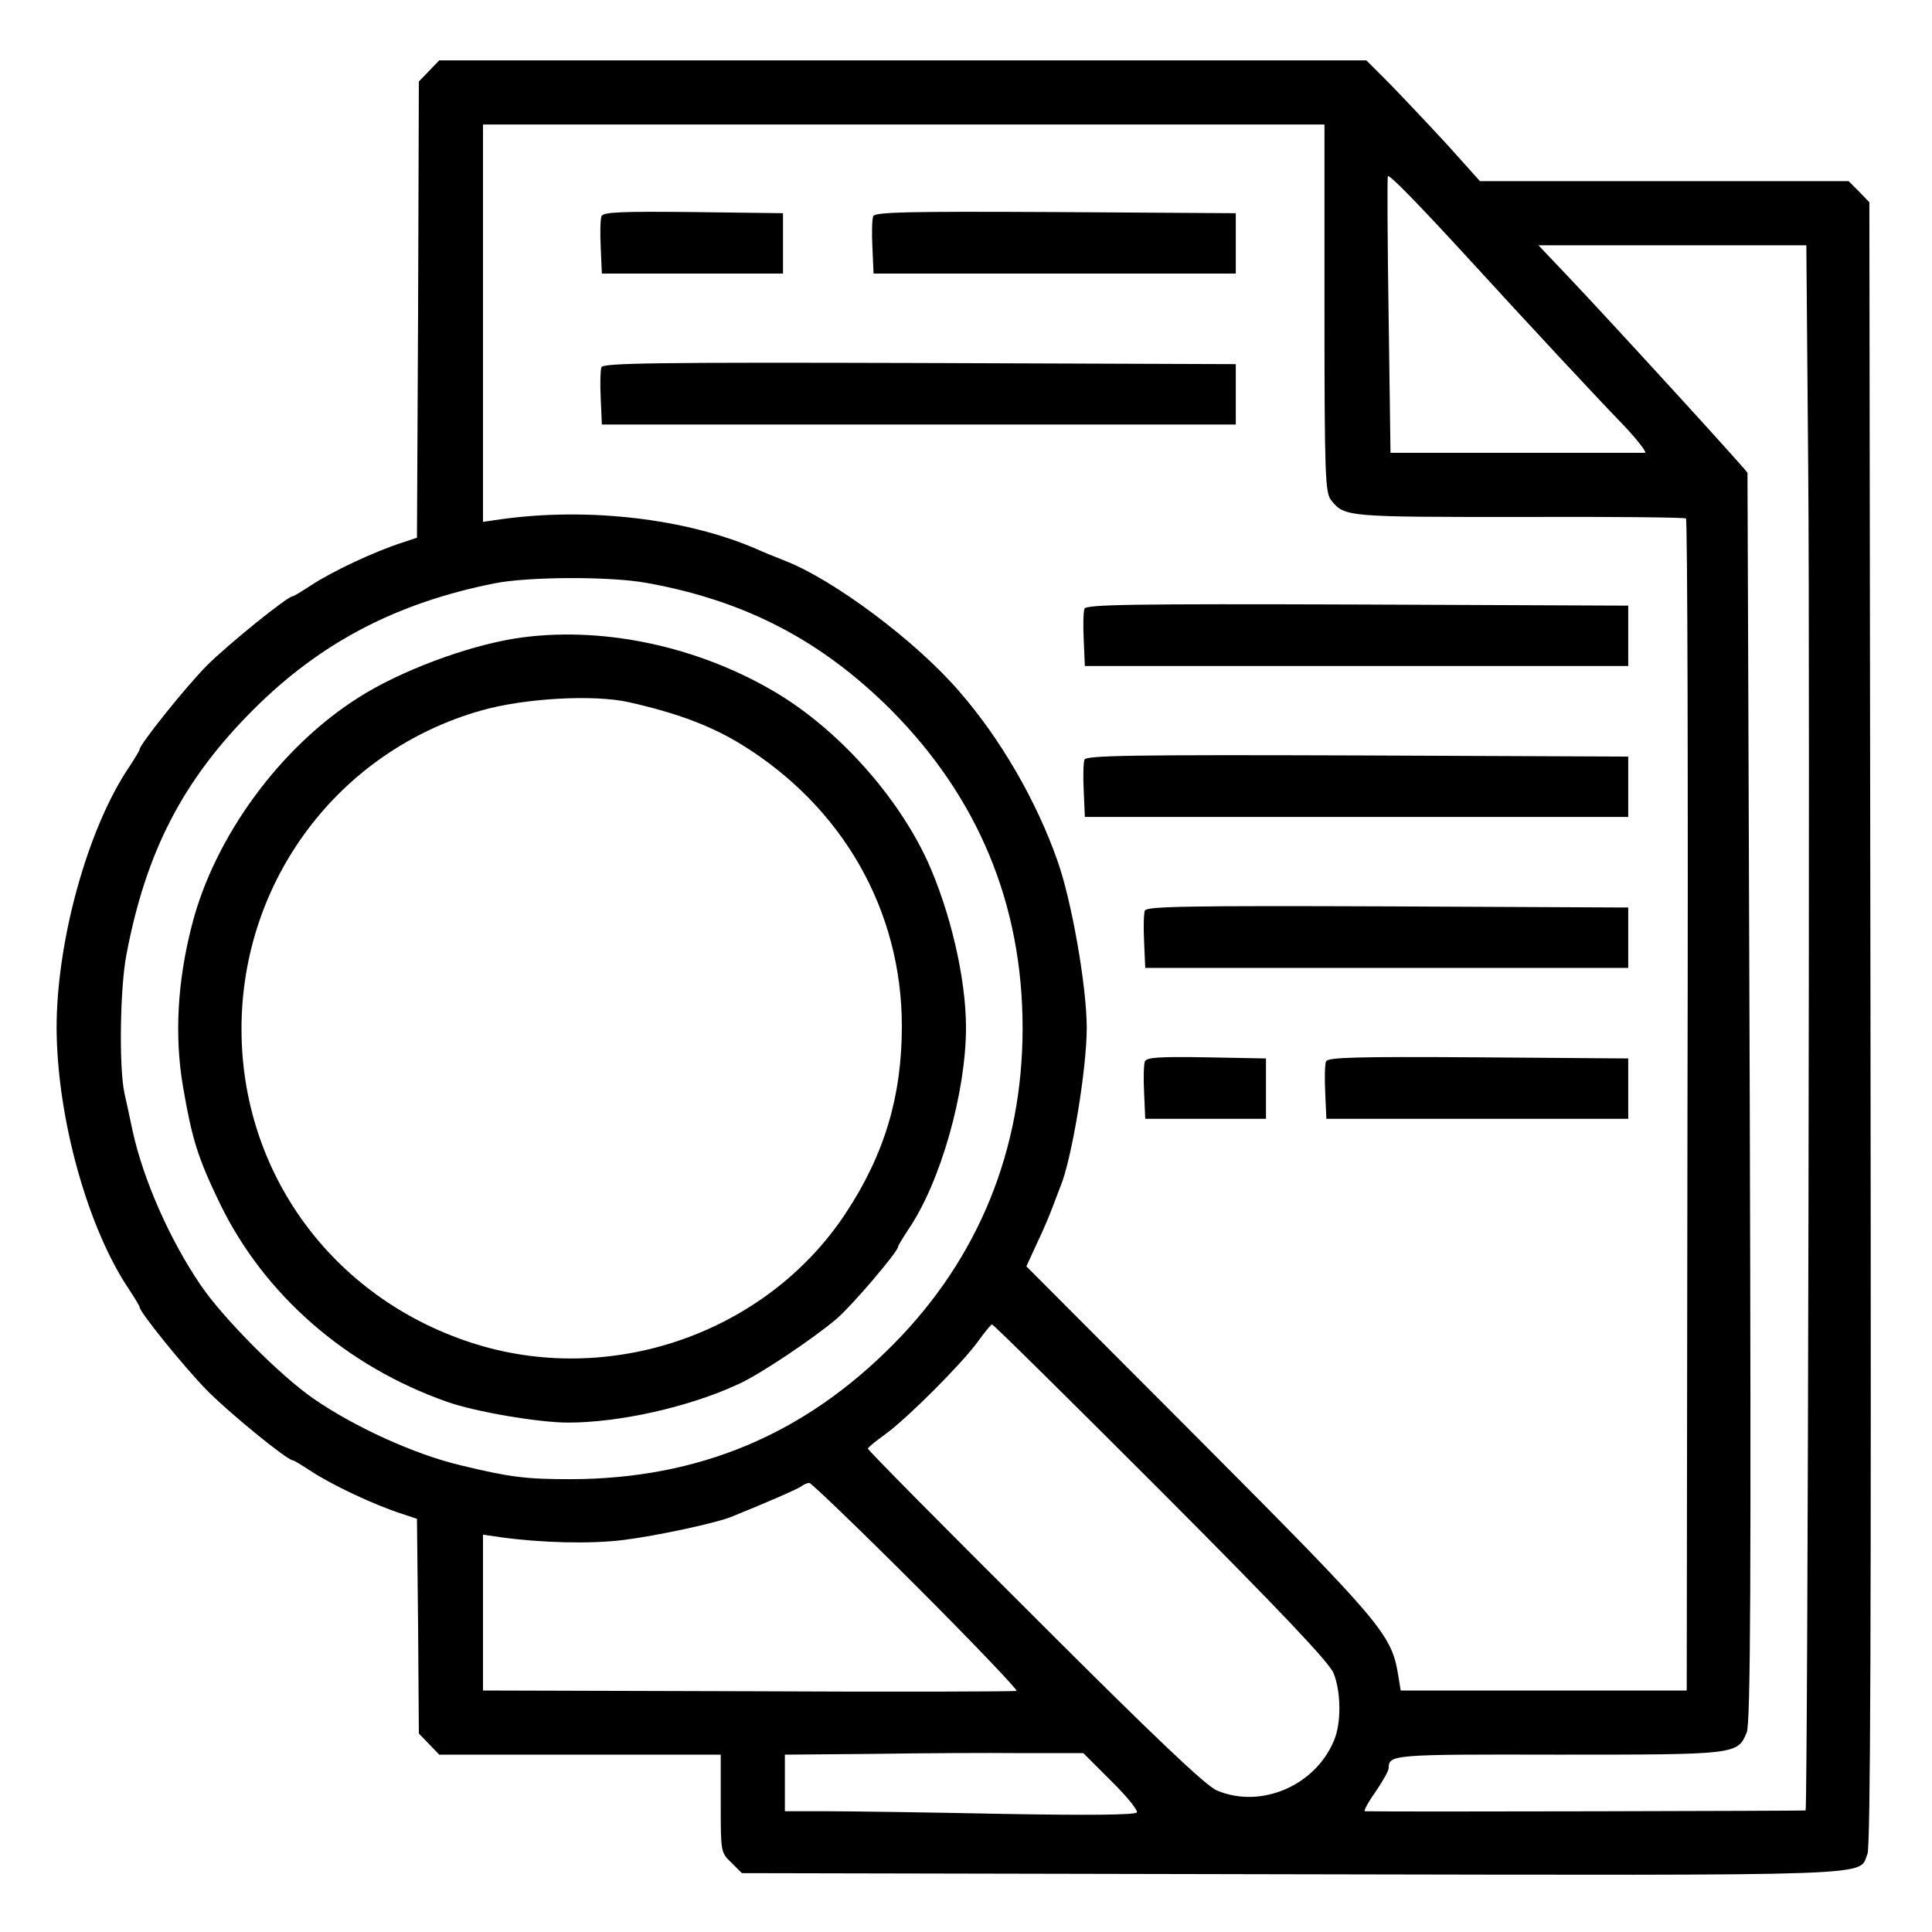 <svg xmlns="http://www.w3.org/2000/svg" width="512pt" height="512pt" viewBox="0 0 512 512" preserveAspectRatio="xMidYMid meet"><g transform="translate(0,512) scale(0.1,-0.1)" fill="#000000" stroke="none"><path d="M1137 4932 l-27 -28 -2 -604 -3 -605 -39 -13 c-75 -24 -187 -77 -243 -114 -23 -15 -44 -28 -47 -28 -14 0 -173 -129 -227 -183 -55 -55 -179 -210 -179 -223 0 -3 -13 -24 -28 -47 -110 -163 -192 -461 -192 -691 1 -238 82 -530 192 -693 15 -23 28 -44 28 -47 0 -13 115 -155 175 -217 57 -59 216 -189 231 -189 3 0 24 -13 47 -28 56 -37 168 -90 243 -114 l39 -13 3 -285 2 -284 27 -28 27 -28 373 0 373 0 0 -129 c0 -129 0 -130 28 -157 l28 -28 1458 -3 c1591 -3 1500 -6 1525 54 8 21 10 595 8 2202 l-3 2175 -27 28 -28 28 -489 0 -488 0 -88 98 c-49 53 -117 125 -151 160 l-62 62 -1229 0 -1228 0 -27 -28z m2373 -629 c0 -447 2 -490 18 -509 35 -44 42 -44 497 -44 240 1 439 -1 443 -4 4 -2 6 -702 4 -1555 l-2 -1551 -379 0 -379 0 -7 43 c-18 106 -42 135 -527 622 l-458 459 28 61 c16 33 34 76 41 95 7 19 17 44 21 55 30 71 70 312 70 421 0 109 -40 338 -78 444 -56 159 -151 323 -261 449 -115 133 -332 295 -461 345 -25 10 -58 23 -75 31 -187 81 -446 111 -677 79 l-48 -7 0 527 0 526 1115 0 1115 0 0 -487z m386 127 c148 -162 336 -364 402 -432 41 -43 68 -78 61 -78 -8 0 -162 0 -344 0 l-330 0 -5 362 c-3 200 -4 366 -2 371 3 6 74 -66 218 -223z m896 -562 c5 -527 -1 -3539 -7 -3546 -1 -1 -1087 -4 -1168 -2 -4 0 8 23 28 51 19 28 35 56 35 63 1 36 6 37 448 36 474 0 477 0 501 59 10 23 12 391 8 1683 -3 909 -6 1654 -6 1655 -3 8 -375 415 -480 525 l-74 78 355 0 355 0 5 -602z m-3077 -293 c260 -47 461 -152 645 -335 232 -233 350 -516 350 -845 0 -322 -117 -609 -340 -835 -238 -242 -518 -359 -857 -360 -119 0 -161 5 -293 37 -122 29 -282 102 -390 177 -88 61 -239 213 -298 300 -82 120 -153 281 -181 411 -6 28 -15 71 -21 97 -15 68 -12 280 5 368 52 274 150 463 336 649 178 178 379 283 639 335 90 18 308 19 405 1z m1362 -2407 c315 -316 446 -454 457 -482 20 -49 21 -133 1 -179 -50 -120 -194 -181 -310 -132 -29 12 -164 140 -482 458 -244 243 -443 444 -443 448 0 3 21 20 46 38 59 43 202 186 245 245 18 25 35 46 38 46 4 0 205 -199 448 -442z m-648 -252 c150 -150 269 -275 265 -277 -5 -2 -325 -3 -711 -1 l-703 2 0 206 0 207 48 -7 c110 -15 238 -18 325 -7 88 11 240 44 282 60 92 37 182 76 190 83 5 4 14 8 20 8 5 0 133 -123 284 -274z m516 -516 c41 -40 71 -78 68 -83 -4 -7 -131 -8 -357 -4 -193 4 -402 7 -463 7 l-113 0 0 75 0 75 233 2 c127 2 305 3 395 2 l163 0 74 -74z"></path><path d="M1594 4547 c-3 -8 -4 -45 -2 -83 l3 -69 240 0 240 0 0 80 0 80 -238 3 c-193 2 -238 0 -243 -11z"></path><path d="M2314 4547 c-3 -8 -4 -45 -2 -83 l3 -69 480 0 480 0 0 80 0 80 -478 3 c-395 2 -478 0 -483 -11z"></path><path d="M1594 4147 c-3 -8 -4 -45 -2 -83 l3 -69 840 0 840 0 0 80 0 80 -838 3 c-697 2 -838 0 -843 -11z"></path><path d="M2874 3507 c-3 -8 -4 -45 -2 -83 l3 -69 720 0 720 0 0 80 0 80 -718 3 c-596 2 -718 0 -723 -11z"></path><path d="M2874 3107 c-3 -8 -4 -45 -2 -83 l3 -69 720 0 720 0 0 80 0 80 -718 3 c-596 2 -718 0 -723 -11z"></path><path d="M3034 2707 c-3 -8 -4 -45 -2 -83 l3 -69 640 0 640 0 0 80 0 80 -638 3 c-529 2 -638 0 -643 -11z"></path><path d="M3034 2307 c-3 -8 -4 -45 -2 -83 l3 -69 160 0 160 0 0 80 0 80 -158 3 c-126 2 -158 0 -163 -11z"></path><path d="M3514 2307 c-3 -8 -4 -45 -2 -83 l3 -69 400 0 400 0 0 80 0 80 -398 3 c-328 2 -398 0 -403 -11z"></path><path d="M1365 3428 c-130 -21 -304 -86 -414 -156 -208 -131 -382 -369 -442 -602 -39 -150 -47 -295 -24 -430 24 -139 39 -188 98 -310 117 -241 334 -431 602 -525 73 -26 241 -55 321 -55 135 0 320 41 451 102 56 25 199 121 260 173 40 34 163 178 163 191 0 3 13 24 28 47 85 125 152 363 152 534 0 131 -42 309 -103 443 -80 172 -235 345 -398 443 -210 126 -469 180 -694 145z m302 -169 c129 -29 218 -63 298 -112 269 -166 425 -440 425 -747 0 -185 -46 -339 -148 -494 -211 -321 -629 -465 -997 -343 -366 121 -605 450 -605 830 0 394 258 737 635 844 115 33 300 43 392 22z"></path></g></svg>